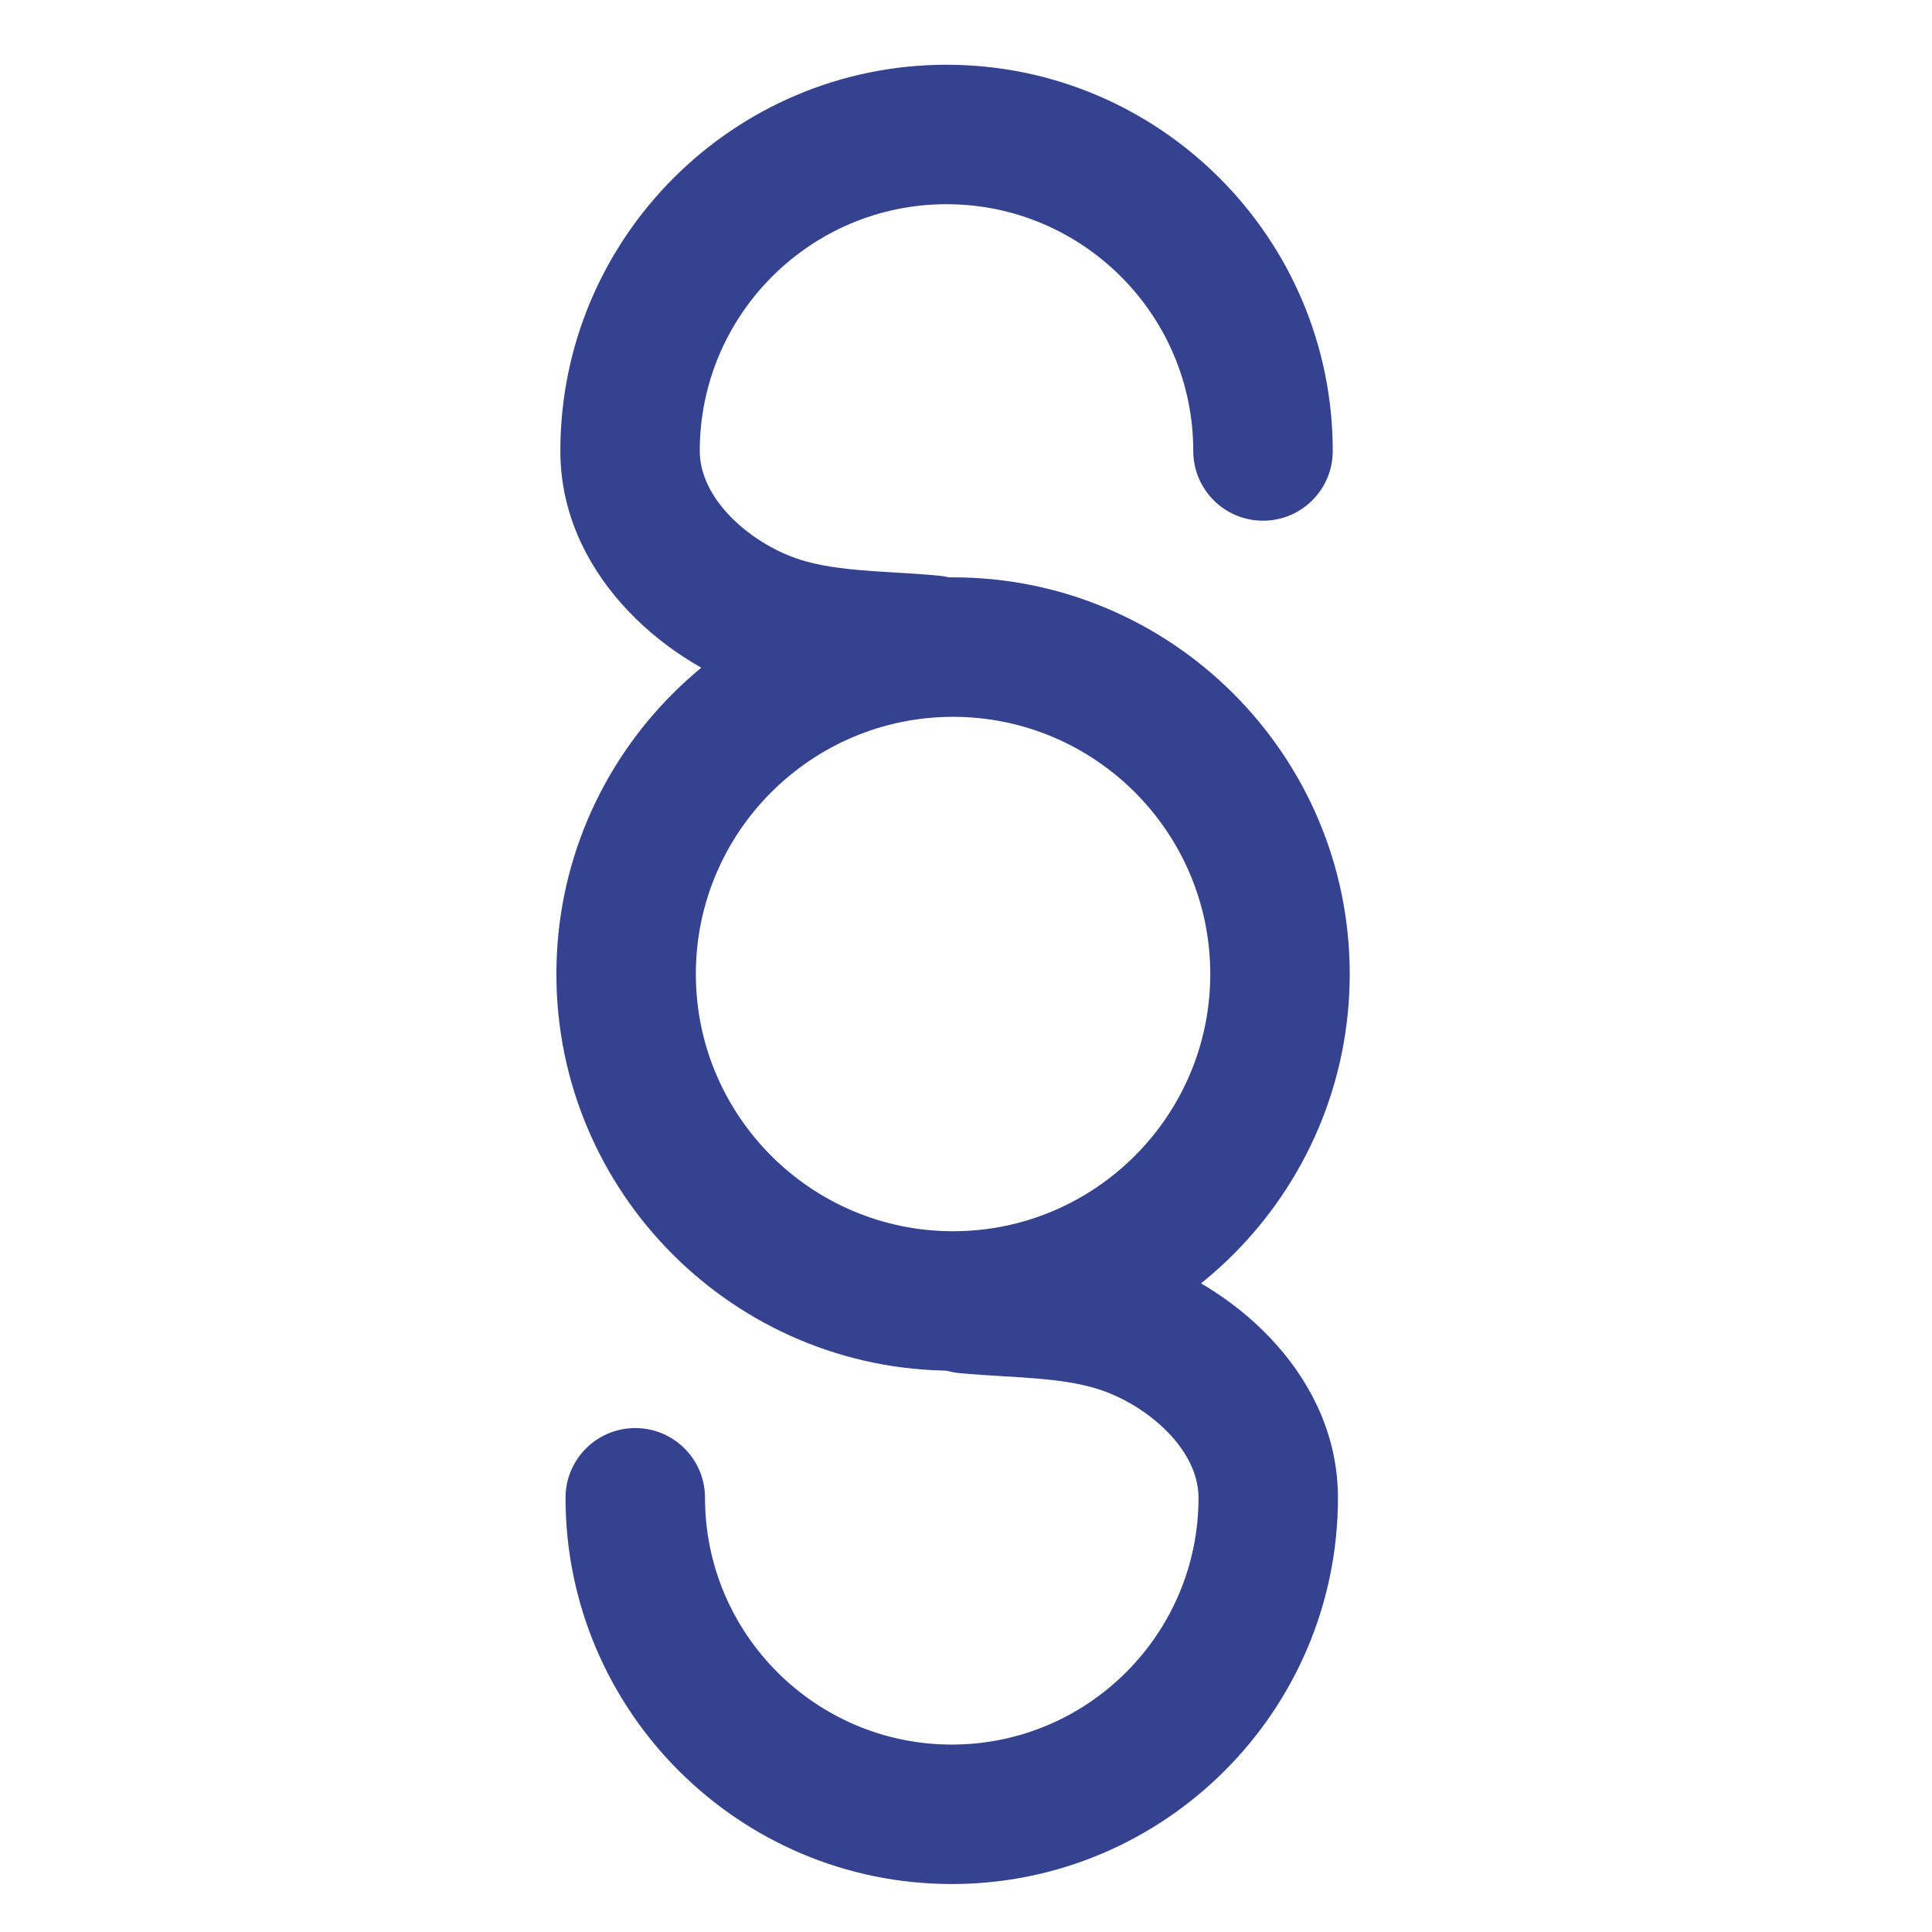 <?xml version="1.0" encoding="utf-8"?>
<!-- Generator: Adobe Illustrator 22.0.1, SVG Export Plug-In . SVG Version: 6.00 Build 0)  -->
<svg version="1.1" xmlns="http://www.w3.org/2000/svg" xmlns:xlink="http://www.w3.org/1999/xlink" x="0px" y="0px"  viewBox="0 0 60 60" style="enable-background:new 0 0 60 60;" xml:space="preserve">
<style type="text/css">
	.st0{fill:none;stroke:#272727;stroke-width:5;stroke-linecap:round;stroke-linejoin:round;stroke-miterlimit:10;}
	.st1{fill:none;stroke:#272727;stroke-width:2;stroke-linecap:round;stroke-linejoin:round;stroke-miterlimit:10;}
	.st2{fill:none;stroke:#272727;stroke-miterlimit:10;}
	.st3{fill:#272727;}
	.st4{fill:none;stroke:#272727;stroke-width:5;stroke-linecap:round;stroke-linejoin:round;}
	.st5{fill:none;stroke:#272727;stroke-width:5;stroke-linecap:round;stroke-linejoin:round;stroke-dasharray:1.079,6.475;}
	.st6{fill:none;stroke:#272727;stroke-width:5;stroke-linecap:round;stroke-linejoin:round;stroke-dasharray:0.945,9.447;}
	.st7{fill:none;stroke:#272727;stroke-width:2;stroke-linecap:round;stroke-linejoin:round;}
	.st8{fill:none;stroke:#272727;stroke-width:2;stroke-linecap:round;stroke-linejoin:round;stroke-dasharray:0.97,2.908;}
	.st9{fill:none;stroke:#272727;stroke-width:2;stroke-linecap:round;stroke-linejoin:round;stroke-dasharray:0.681,3.404;}
	.st10{fill:none;stroke:#272727;stroke-width:7;stroke-linecap:round;stroke-linejoin:round;stroke-miterlimit:10;}
	.st11{fill:none;stroke:#272727;stroke-width:3;stroke-linecap:round;stroke-linejoin:round;stroke-miterlimit:10;}
	.st12{fill:#00CCCC;}
	.st13{fill:none;stroke:#BFBFBF;stroke-miterlimit:10;}
	.st14{fill:#344290;}
	.st15{fill:none;stroke:#272727;stroke-width:6;stroke-linecap:round;stroke-miterlimit:10;}
	.st16{fill:none;stroke:#272727;stroke-width:8;stroke-linecap:round;stroke-linejoin:round;stroke-miterlimit:10;}
	.st17{fill:none;stroke:#272727;stroke-width:5;stroke-linejoin:round;stroke-miterlimit:10;}
	.st18{fill:none;stroke:#272727;stroke-width:5;stroke-linecap:round;stroke-miterlimit:10;}
	.st19{fill:#BFBFBF;}
	.st20{fill:#272E74;}
	.st21{fill:#FFFFFF;}
	.st22{fill:#EEC109;}
	.st23{fill:#E2007A;}
	.st24{fill:#858585;}
	.st25{fill:#8BB63A;}
	.st26{fill:none;stroke:#000000;stroke-width:2;stroke-linecap:round;stroke-linejoin:round;stroke-miterlimit:10;}
	.st27{fill:none;stroke:#000000;stroke-width:5;stroke-linecap:round;stroke-linejoin:round;stroke-miterlimit:10;}
</style>
<g id="working_1_">
	<g>
		<g>
			<path class="st14" d="M28.953,22.199c-0.067,0-0.135-0.003-0.203-0.009c-0.4-0.037-0.804-0.061-1.209-0.085
				c-0.332-0.02-0.664-0.041-0.994-0.067c-0.949-0.074-2.07-0.204-3.204-0.595c-2.86-0.982-5.941-3.729-5.941-7.438
				c0-6.613,5.38-11.994,11.994-11.994s11.994,5.381,11.994,11.994c0,1.196-0.969,2.166-2.166,2.166
				c-1.196,0-2.166-0.969-2.166-2.166c0-4.225-3.437-7.663-7.663-7.663s-7.663,3.438-7.663,7.663c0,1.498,1.555,2.841,3.019,3.343
				c0.677,0.233,1.459,0.319,2.135,0.372c0.305,0.024,0.611,0.042,0.917,0.061c0.451,0.027,0.901,0.055,1.347,0.096
				c1.191,0.111,2.067,1.166,1.956,2.357C31.002,21.356,30.058,22.199,28.953,22.199z"/>
		</g>
		<g>
			<path class="st14" d="M29.557,58.51c-6.613,0-11.994-5.381-11.994-11.994c0-1.196,0.969-2.166,2.166-2.166
				c1.196,0,2.166,0.969,2.166,2.166c0,4.225,3.437,7.663,7.663,7.663s7.663-3.438,7.663-7.663c0-1.498-1.555-2.841-3.019-3.343
				c-0.679-0.233-1.46-0.319-2.135-0.372c-0.304-0.024-0.611-0.042-0.917-0.061c-0.452-0.027-0.902-0.055-1.348-0.096
				c-1.191-0.111-2.067-1.166-1.956-2.357c0.11-1.191,1.163-2.073,2.356-1.956c0.401,0.037,0.805,0.061,1.21,0.085
				c0.331,0.02,0.663,0.041,0.994,0.067c0.946,0.074,2.066,0.203,3.202,0.594c2.862,0.983,5.943,3.73,5.943,7.439
				C41.55,53.129,36.17,58.51,29.557,58.51z"/>
		</g>
		<g>
			<path class="st14" d="M29.598,42.568c-6.793,0-12.319-5.526-12.319-12.319S22.805,17.93,29.598,17.93s12.319,5.526,12.319,12.318
				S36.39,42.568,29.598,42.568z M29.598,22.262c-4.404,0-7.988,3.583-7.988,7.987c0,4.405,3.583,7.988,7.988,7.988
				s7.988-3.583,7.988-7.988C37.585,25.845,34.002,22.262,29.598,22.262z"/>
		</g>
	</g>
</g>
<g id="outline">
</g>
</svg>
